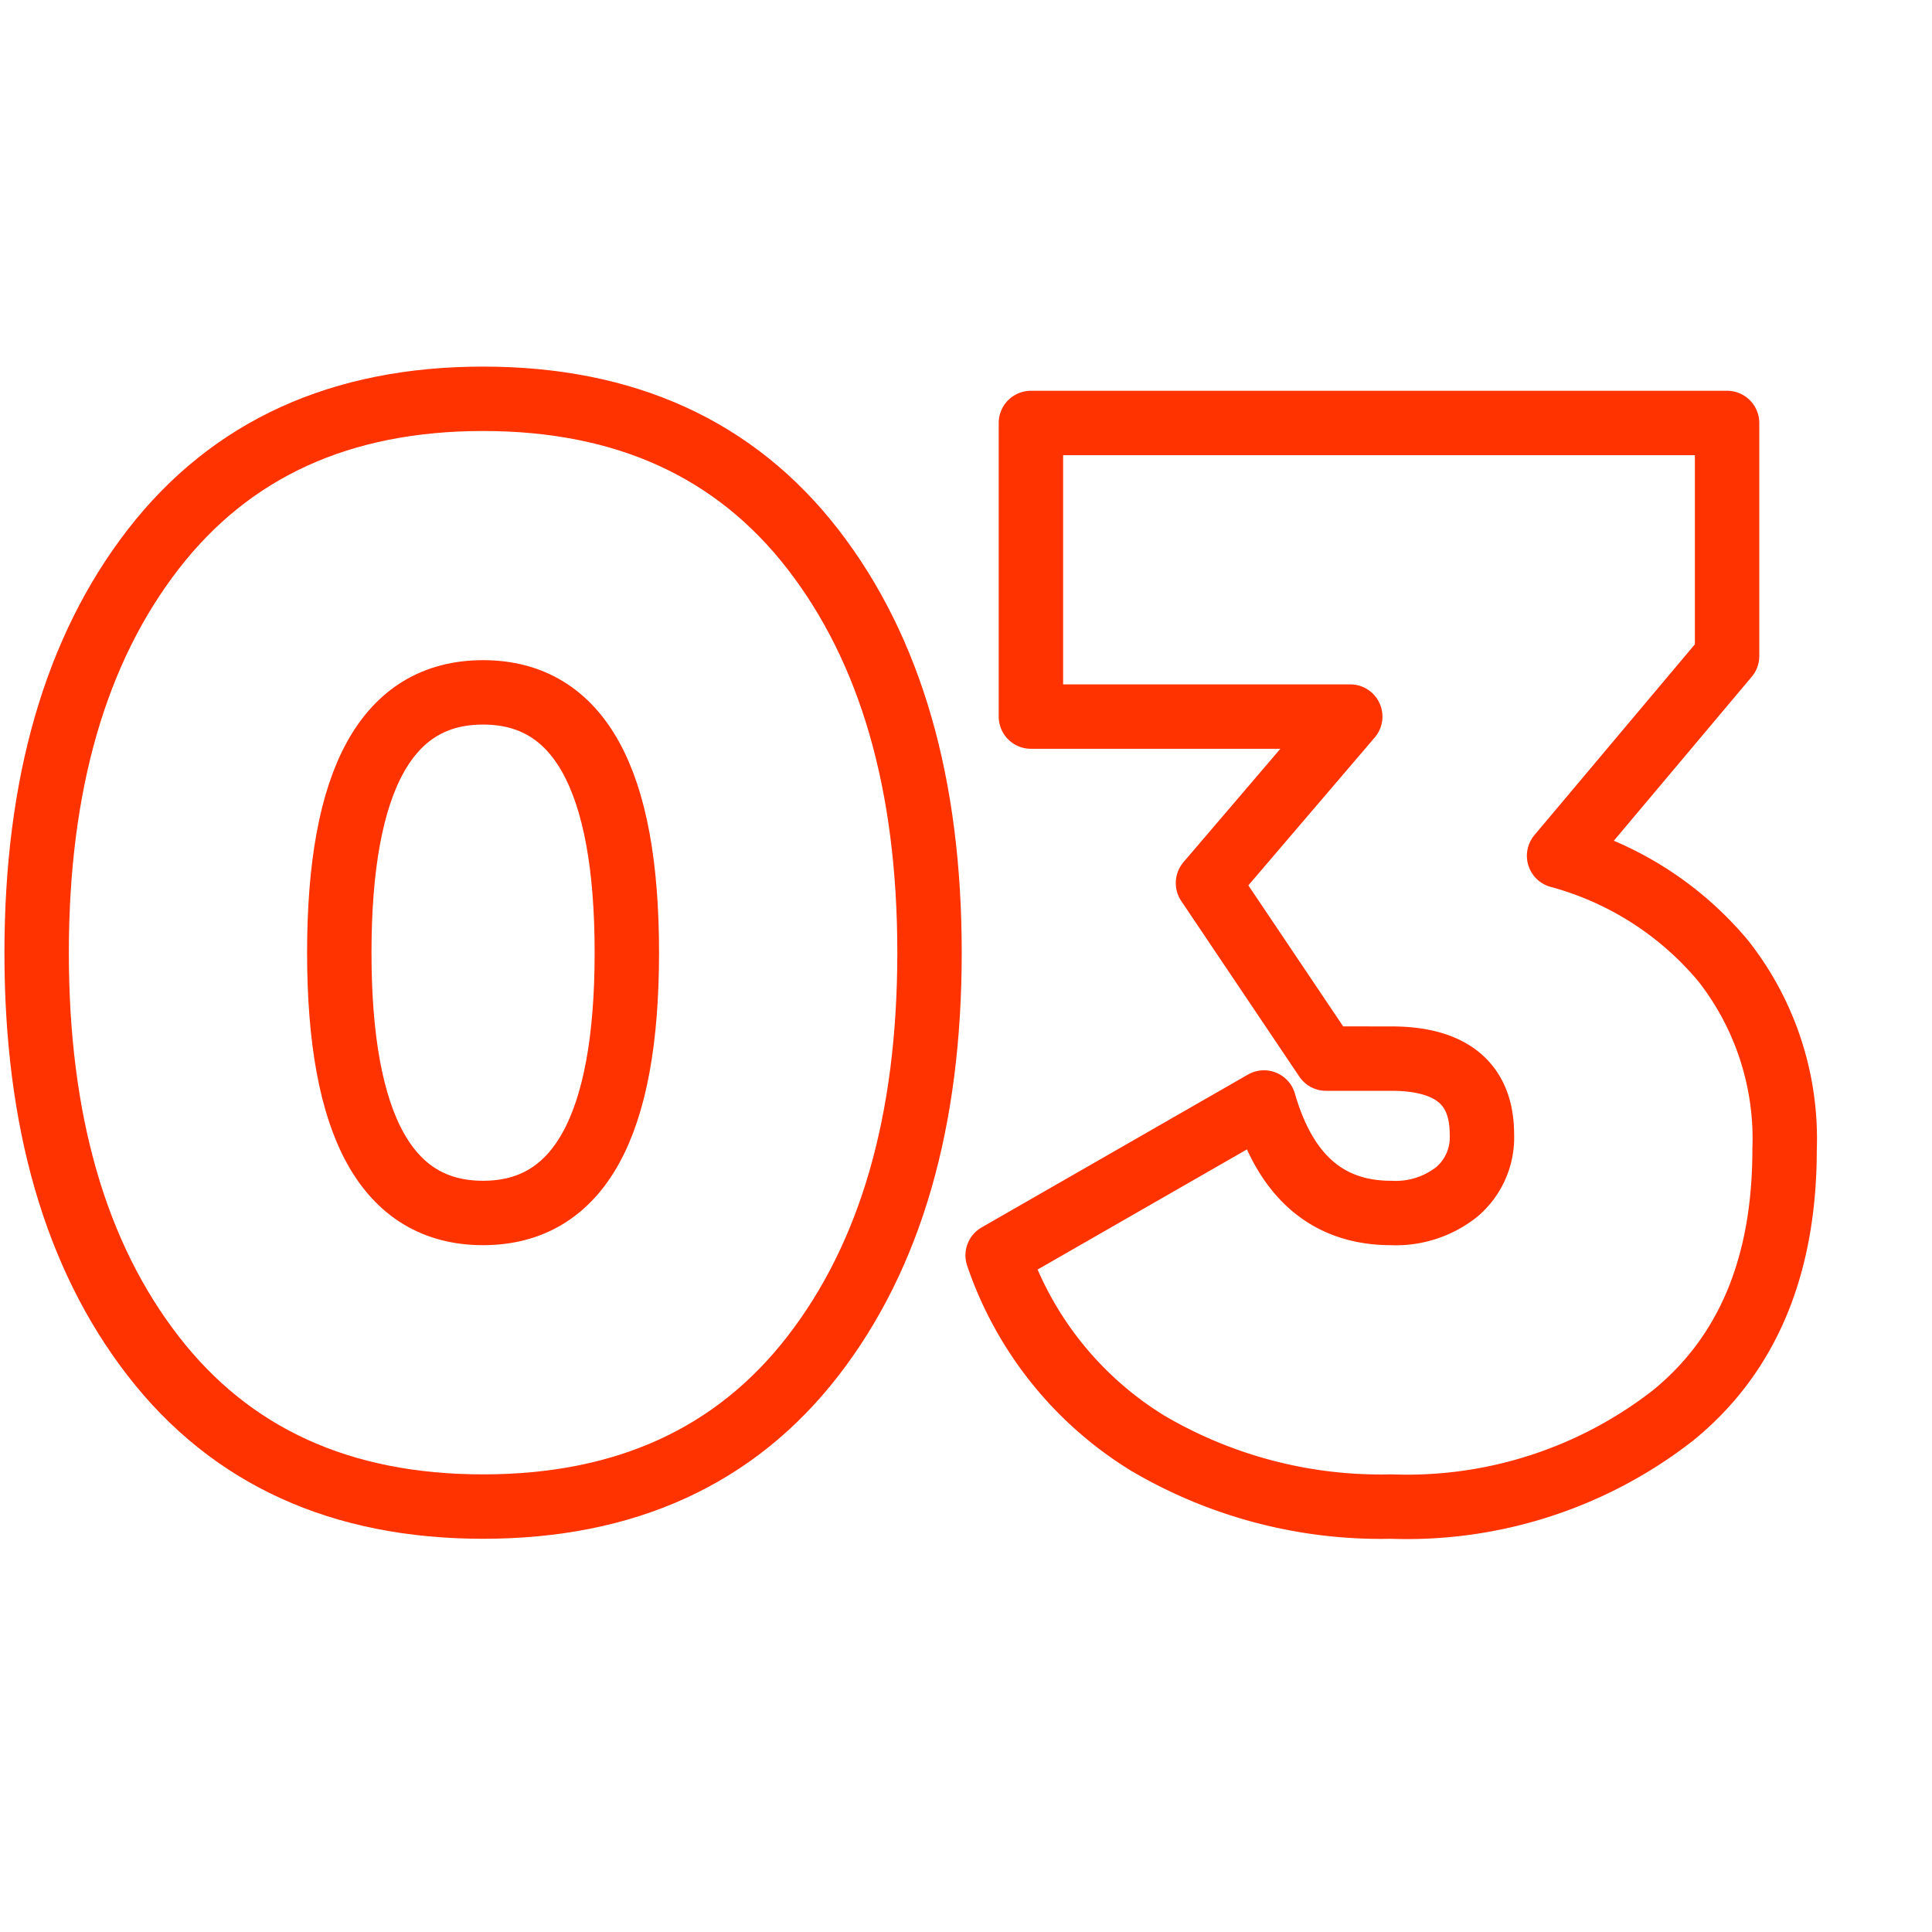 <?xml version="1.0" encoding="UTF-8"?> <svg xmlns="http://www.w3.org/2000/svg" id="Слой_1" data-name="Слой 1" viewBox="0 0 60 60"> <defs> <style> .cls-1 { fill: none; stroke: #f30; stroke-linecap: round; stroke-linejoin: round; stroke-width: 2px; } </style> </defs> <title>Number</title> <g> <path class="cls-1" d="M25.248,42.111q-3.619,4.677-10.246,4.677T4.756,42.111q-3.62-4.676-3.618-12.525T4.756,17.061q3.619-4.676,10.246-4.676t10.246,4.676q3.62,4.677,3.619,12.525Q28.867,37.436,25.248,42.111ZM10.537,29.586q0,8.085,4.465,8.084t4.465-8.084q0-8.083-4.465-8.084T10.537,29.586Z"></path> <path class="cls-1" d="M48.419,26.578a10.059,10.059,0,0,1,5.1,3.267,8.938,8.938,0,0,1,1.903,5.852q0,5.452-3.478,8.271a13.435,13.435,0,0,1-8.742,2.82,14.27,14.27,0,0,1-7.567-1.974,10.992,10.992,0,0,1-4.652-5.828l8.271-4.747q.987,3.431,3.948,3.431a3.047,3.047,0,0,0,2.044-.658,2.217,2.217,0,0,0,.776-1.785q0-2.35-2.82-2.351H41.181l-3.666-5.452,4.418-5.17h-9.917V13.136h21.62V20.374Z"></path> </g> </svg> 